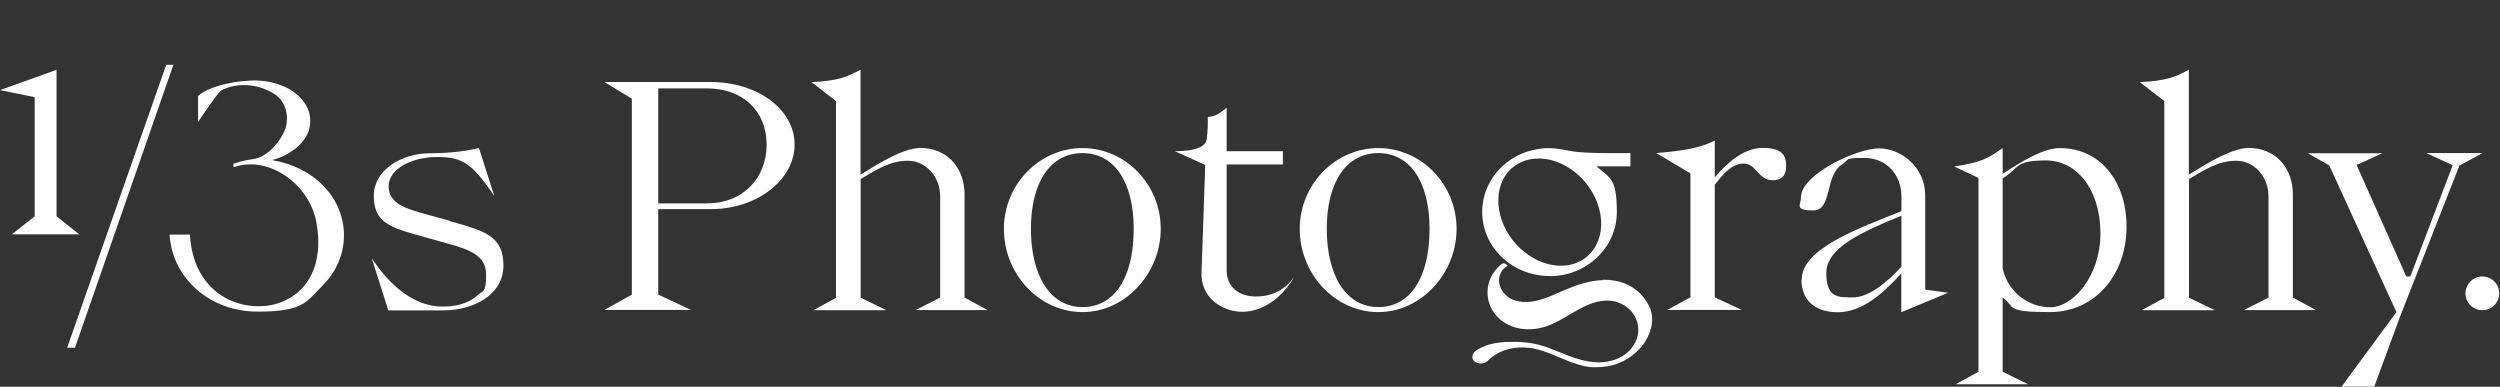 <?xml version="1.0" encoding="UTF-8"?>
<svg xmlns="http://www.w3.org/2000/svg" id="GR" version="1.1" viewBox="0 0 1600.5 247.6">
  <rect x="0" y="0" width="1600.5" height="247.6" fill="#333333" stroke="none"/>
  <defs>
    <style>
      .st0 {
        fill: #fff;
      }
    </style>
  </defs>
  <g>
    <g>
      <path class="st0" d="M992.1,176.8c23.7,0,43-18.4,43-41s-4.7-21.6-13-29.3h21.7v-8.5s-26.5.4-35.5-.9c-1.6-.2-3.2-.5-4.7-.8-4.8-.9-9.8-1.7-14.9-1.4-5.1.4-10.1,1.6-14.8,3.6-9.1,4-16.5,10.9-20.8,19.5-2.8,5.5-4.2,11.6-4.2,17.7,0,22.6,19.3,41,43.1,41h.1ZM997.9,170.1c-18-.8-35.1-16.9-38.2-35.9-1.6-9.4.7-18.4,6.1-24.5,4.7-5.3,11.5-8.2,19.2-8.2s.9,0,1.4,0c18,.8,35.1,16.9,38.2,35.9,1.6,9.4-.7,18.4-6.2,24.5-5,5.7-12.3,8.6-20.6,8.2h.1Z"></path>
      <path class="st0" d="M1026.2,179.3c-9.2.3-18,3.6-24.6,6.4-1.1.5-2.2,1-3.4,1.5-4.3,1.9-8.8,3.9-13.3,5-5.6,1.5-13.6,2.2-19.6-2.2-3.2-2.4-5.3-6-5.6-9.7-.3-3.9,1.6-7.8,4.8-9.7l.8-.5-.7-.6c-.5-.4-1.4-1.2-2.3-.9-.9.2-1.6.9-2,1.3,0,0-.2.2-.3.3-1.2,1-2,1.9-3,3.3-2,2.6-3.4,5.5-4.1,8.6-1.3,5.5-.4,11.4,2.4,16.3,3.2,5.5,8.7,9.6,15.3,11.4,6,1.6,12.6,1.3,19.1-.8,5.3-1.8,10.3-4.7,15-7.5,1.8-1.1,3.7-2.2,5.5-3.2,8.5-4.7,15.3-6.5,21.6-5.7,4.8.7,9.4,3.1,12.5,6.6,3.2,3.7,4.9,8.5,4.5,13.3-.5,6.1-4.3,12-10.1,15.5-6.5,3.9-13.8,4.3-18.7,3.8-7.7-.7-14.8-3.6-21.8-6.4-1.4-.6-2.8-1.1-4.2-1.7-3.7-1.5-8.6-3.2-13.7-4-4.2-.7-8.9-.9-14.1-.8-4.5,0-8.4.6-11.8,1.4-2.1.5-4,1.2-5.8,2.1-1.5.7-3.5,1.7-4.7,3-1.2,1.2-1.6,2.9-1.1,4.3.4,1,1.2,1.8,2.4,2.4,1.8.8,3.8.8,5.7,0,1-.4,1.6-1.1,2.2-1.7.3-.3.5-.5.8-.8,1-.8,2.1-1.7,3.2-2.4,2.2-1.4,4.6-2.5,7.2-3.3,4.8-1.5,10.2-1.8,15.6-1.1,1.2.2,2.4.4,3.6.7,5.2,1.2,10.1,3.3,15,5.4l1.7.7c7.9,3.4,14.3,5.2,19,5.5h2.7c10.4,0,19-3.4,26.3-10.3,2.3-2.2,4.3-4.7,5.9-7.5,1.5-2.6,3.1-7,3.4-9.8.9-7.2-1.2-12.8-7.2-19.3-5.7-6-14.4-9.3-24.1-9.1h0v.2Z"></path>
    </g>
    <path class="st0" d="M1589.2,177h0c5.9,0,10.8,4.8,10.8,10.8h0c0,5.9-4.8,10.8-10.8,10.8h0c-5.9,0-10.8-4.8-10.8-10.8h0c0-5.9,4.8-10.8,10.8-10.8Z"></path>
    <path class="st0" d="M404.5,188.7V63.2l-17.5-10.7h67.8c30.4,0,53.9,17.7,53.9,40s-23.5,41.4-53.9,41.4h-33.4v54.7l20.9,9.8h-55.3l17.5-9.8h0ZM421.4,130.2h31.4c22.3,0,38-15.7,38-37.6s-15.7-36-38-36h-31.4v73.6Z"></path>
    <path class="st0" d="M535.2,190.5v-125.8l-15.7-12.1c18.4-1,22.6-3.5,31.4-7.9v67.1c10.7-6.6,27.3-17.1,38.4-17.1,16.1,0,28.2,11.7,28.2,30v65.8l14.7,8h-46l15.7-8v-64.9c0-12.5-9.2-22.7-20.7-22.7s-20.1,5.8-30.2,11.7v76l16.5,8h-46.8l14.7-8h-.2Z"></path>
    <path class="st0" d="M1385.6,190.5v-125.8l-15.7-12.1c18.4-1,22.6-3.5,31.4-7.9v67.1c10.7-6.6,27.3-17.1,38.4-17.1,16.1,0,28.2,11.7,28.2,30v65.8l14.7,8h-46l15.7-8v-64.9c0-12.5-9.2-22.7-20.7-22.7s-20.1,5.8-30.2,11.7v76l16.5,8h-46.8l14.7-8h-.2Z"></path>
    <path class="st0" d="M642.7,146.5c0-28.6,22.9-51.7,50.3-51.7s50.1,23.1,50.1,51.7-22.7,53.3-50.1,53.3-50.3-24-50.3-53.3h0ZM725.8,146.5c0-30-12.5-48.5-32.8-48.5s-33,18.3-33,48.5,12.5,50.1,33,50.1,32.8-18.9,32.8-50.1Z"></path>
    <path class="st0" d="M769.2,174.6l2.4-69-19.5-8.8c5.7,0,19.3-.5,20.4-7.5.8-5.6.8-10.4.7-14.4,4.6-.3,7.1-1.9,12.1-5.9v27.8h36v8.5h-36v67.8c0,10.2,7.4,16.7,18.7,16.7s19.1-4.8,24.5-12.5c-7.8,13.7-20.5,22.3-33.2,22.3s-26.7-9-26.1-25.1h0Z"></path>
    <path class="st0" d="M832.1,146.5c0-28.6,22.9-51.7,50.3-51.7s50.1,23.1,50.1,51.7-22.7,53.3-50.1,53.3-50.3-24-50.3-53.3h0ZM915.2,146.5c0-30-12.5-48.5-32.8-48.5s-33,18.3-33,48.5,12.5,50.1,33,50.1,32.8-18.9,32.8-50.1Z"></path>
    <path class="st0" d="M1082.2,190.5v-79.5l-21.8-13c17.6-1.5,27.8-3.2,37.4-8v23.6c7.2-8.7,18.3-18.9,30.6-18.9s15.1,4.6,15.1,11.5-3.6,9.2-8.7,9.2c-9.2,0-10.4-10.7-18.5-10.7s-13.7,7.6-18.5,13.5v72.2l17.3,8h-47.7l14.7-8h0Z"></path>
    <path class="st0" d="M1153.5,178.9c0-19.7,36-32.6,63.8-43.7v-9.5c0-13.9-9.7-24.6-23.7-24.6s-9.3,1.2-14.1,4c-11.5,7-6.2,29.6-18.7,29.6s-7.8-3.6-7.8-8.5c0-14.5,35.6-31.2,49.9-31.2s29.6,12.1,29.6,30v60.4l14.7,2-30,12.5v-24.8c-11.9,13.1-25.4,24.8-40.6,24.8s-23.3-8.2-23.3-20.9h.2ZM1217.3,170.7v-32.6c-25.4,10.3-48.1,20.7-48.1,36.6s7.3,15.7,17.1,15.7,21.3-9.1,31-19.7h0Z"></path>
    <path class="st0" d="M1266.6,237.9v-124l-15.5-7.3c17.2-2.7,21.2-4.9,31-11.8v16.5c10.7-7,25.6-16.5,36.6-16.5,25.4,0,42.7,20.7,42.7,50.5s-19.5,54.5-49.1,54.5-21.7-3.4-30.2-9.3v47.5l16.3,8h-46.3l14.5-8h0ZM1344.7,149.4c0-27.6-14.7-46.7-35-46.7s-17.1,5.2-27.6,11.5v57.7c3.4,15.1,16.5,24.8,30.6,24.8s32-19.5,32-47.3Z"></path>
    <path class="st0" d="M1499,247.6l35.2-47.8-43-93.9-13.8-7.8h47.8l-16.5,7.5,31.8,71.4h2.6l27.1-71.2-16.9-7.8h36l-14.8,8-38,96.7-16.5,44.8h-21Z"></path>
  </g>
  <g>
    <path class="st0" d="M22.2,138.5V62.2L0,57.7l36.2-13v93.8l14.5,11.5H7.6l14.6-11.5h0Z"></path>
    <path class="st0" d="M43,222.6L106.4,41.5h4.6l-63,181.1h-5Z"></path>
    <path class="st0" d="M174.5,102.4c13.3-3.7,23-12.7,24-22.7.7-5.6-1.1-11.1-5.1-15.9-6-7.1-16.3-11.6-27.5-12.2-12.5-.7-31.8,3.2-38.9,9.7l-.2.2v16.6l1.2-1.8c0,0,10.1-15.2,13.5-18.4,10.6-5.3,23.7-4.4,34.2,2.3,8.7,5.5,9.4,17.3,6.4,23.7-4.2,9.4-12.3,16.8-19.8,17.9-6.9,1-9.7,2-12.2,2.8l-.8.3.3,2.1.7-.2c9.4-3.1,20.5-1.6,30.2,4.3,11.5,6.9,19.8,18.6,22.1,31.5,4.6,25.3-4.4,44.6-24.1,51.4-8.9,3.1-23.9,3.6-37-5-8.2-5.4-18.4-16.5-19.9-38.2v-.6h-13v.7c2.1,27.7,26.2,48.6,56.1,48.6s31.3-6.2,42-16.9c8.8-8.9,13.5-20.2,13.5-31.8v-.2c0-23.8-19-43.6-45.6-48h0v-.2Z"></path>
    <path class="st0" d="M288.1,141.4l-15.6-4.3c-12.2-3.4-23.7-6.6-23.7-17.9s15.5-18.7,30.8-18.7,21.6,3.2,34.5,21.6l2.4,3.5-9.9-30.9-.6.2c-.1,0-11.5,3.2-30.5,3.2s-36.2,11.1-36.2,27.1,8.6,19.9,27.2,25.1l19.3,5.4c15.4,4.2,25.4,8,25.4,20.1s-2,10-5.8,13.5c-5.7,5.2-15.1,7.7-25.8,6.8-13.7-1.3-27.9-11.2-39.2-27.3l-2.4-3.4,10.6,33.3h35.2c19.1,0,38.5-9.8,38.5-28.7s-11.9-22.2-34.3-28.4h0v-.2Z"></path>
  </g>
</svg>

